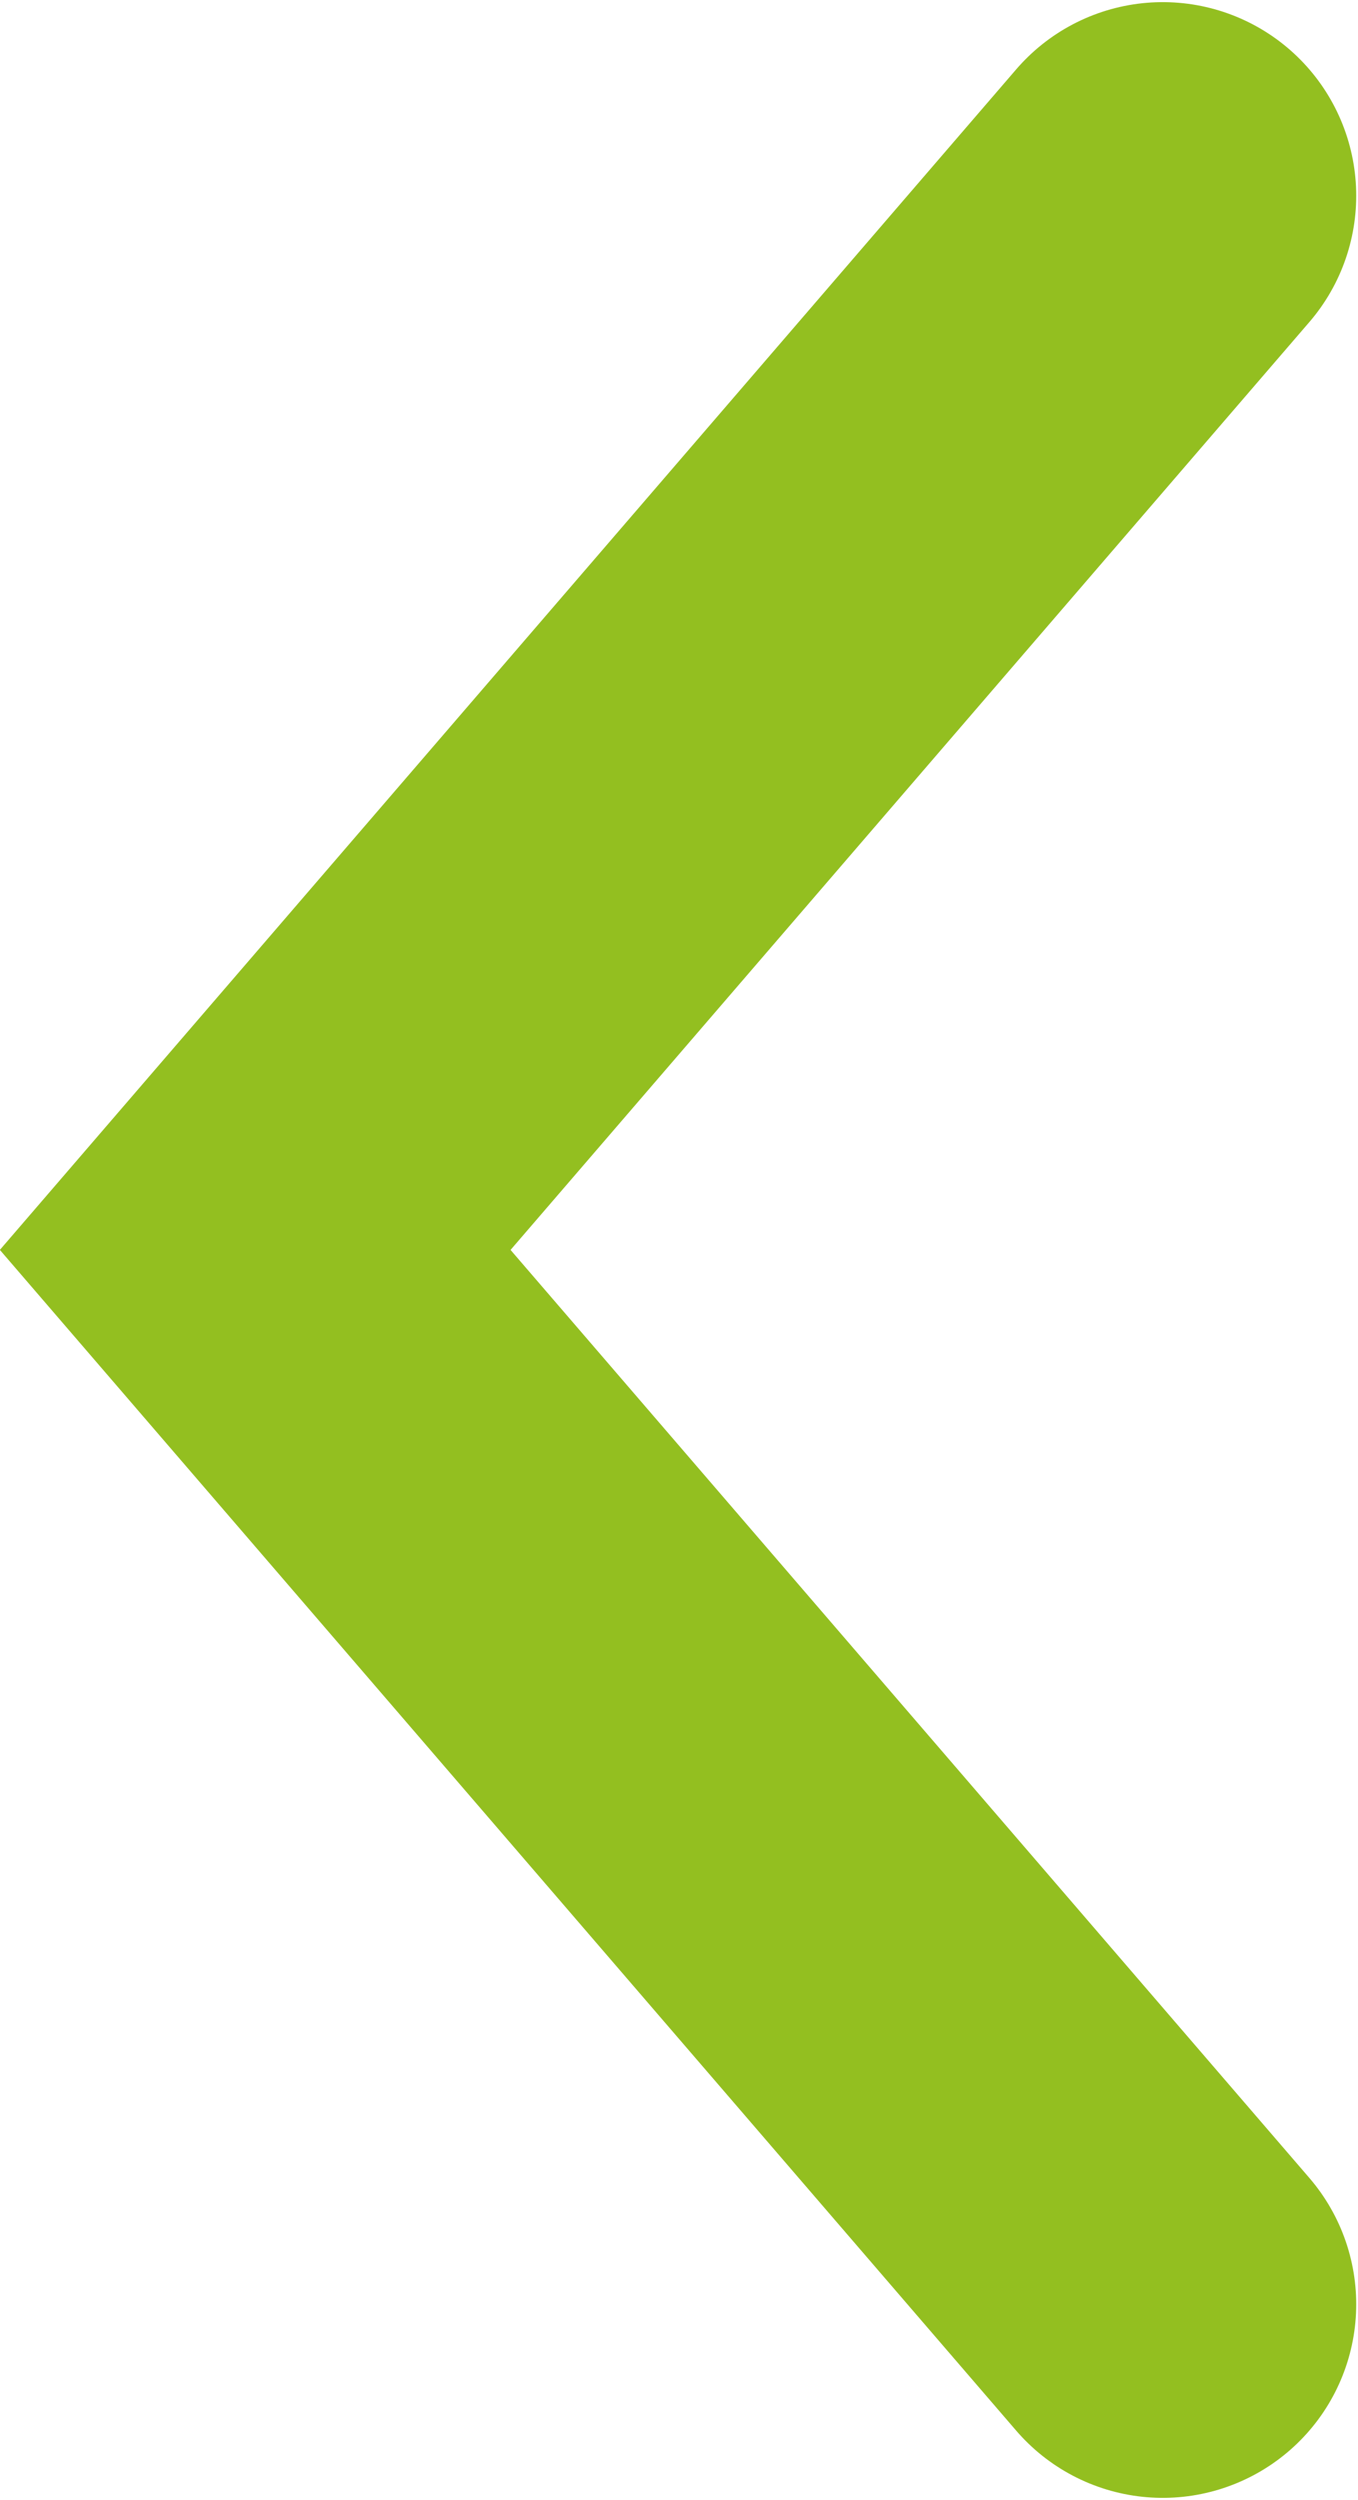 <svg xmlns="http://www.w3.org/2000/svg" height="72.63" viewBox="0 0 39.485 72.628">
 <path d="M0 0L21.11-24.503 0-49.01" fill="none" stroke="#93bf20" stroke-linecap="round" stroke-width="9" transform="matrix(-1.25 0 0-1.25 33.808 5.686)"/>
</svg>
